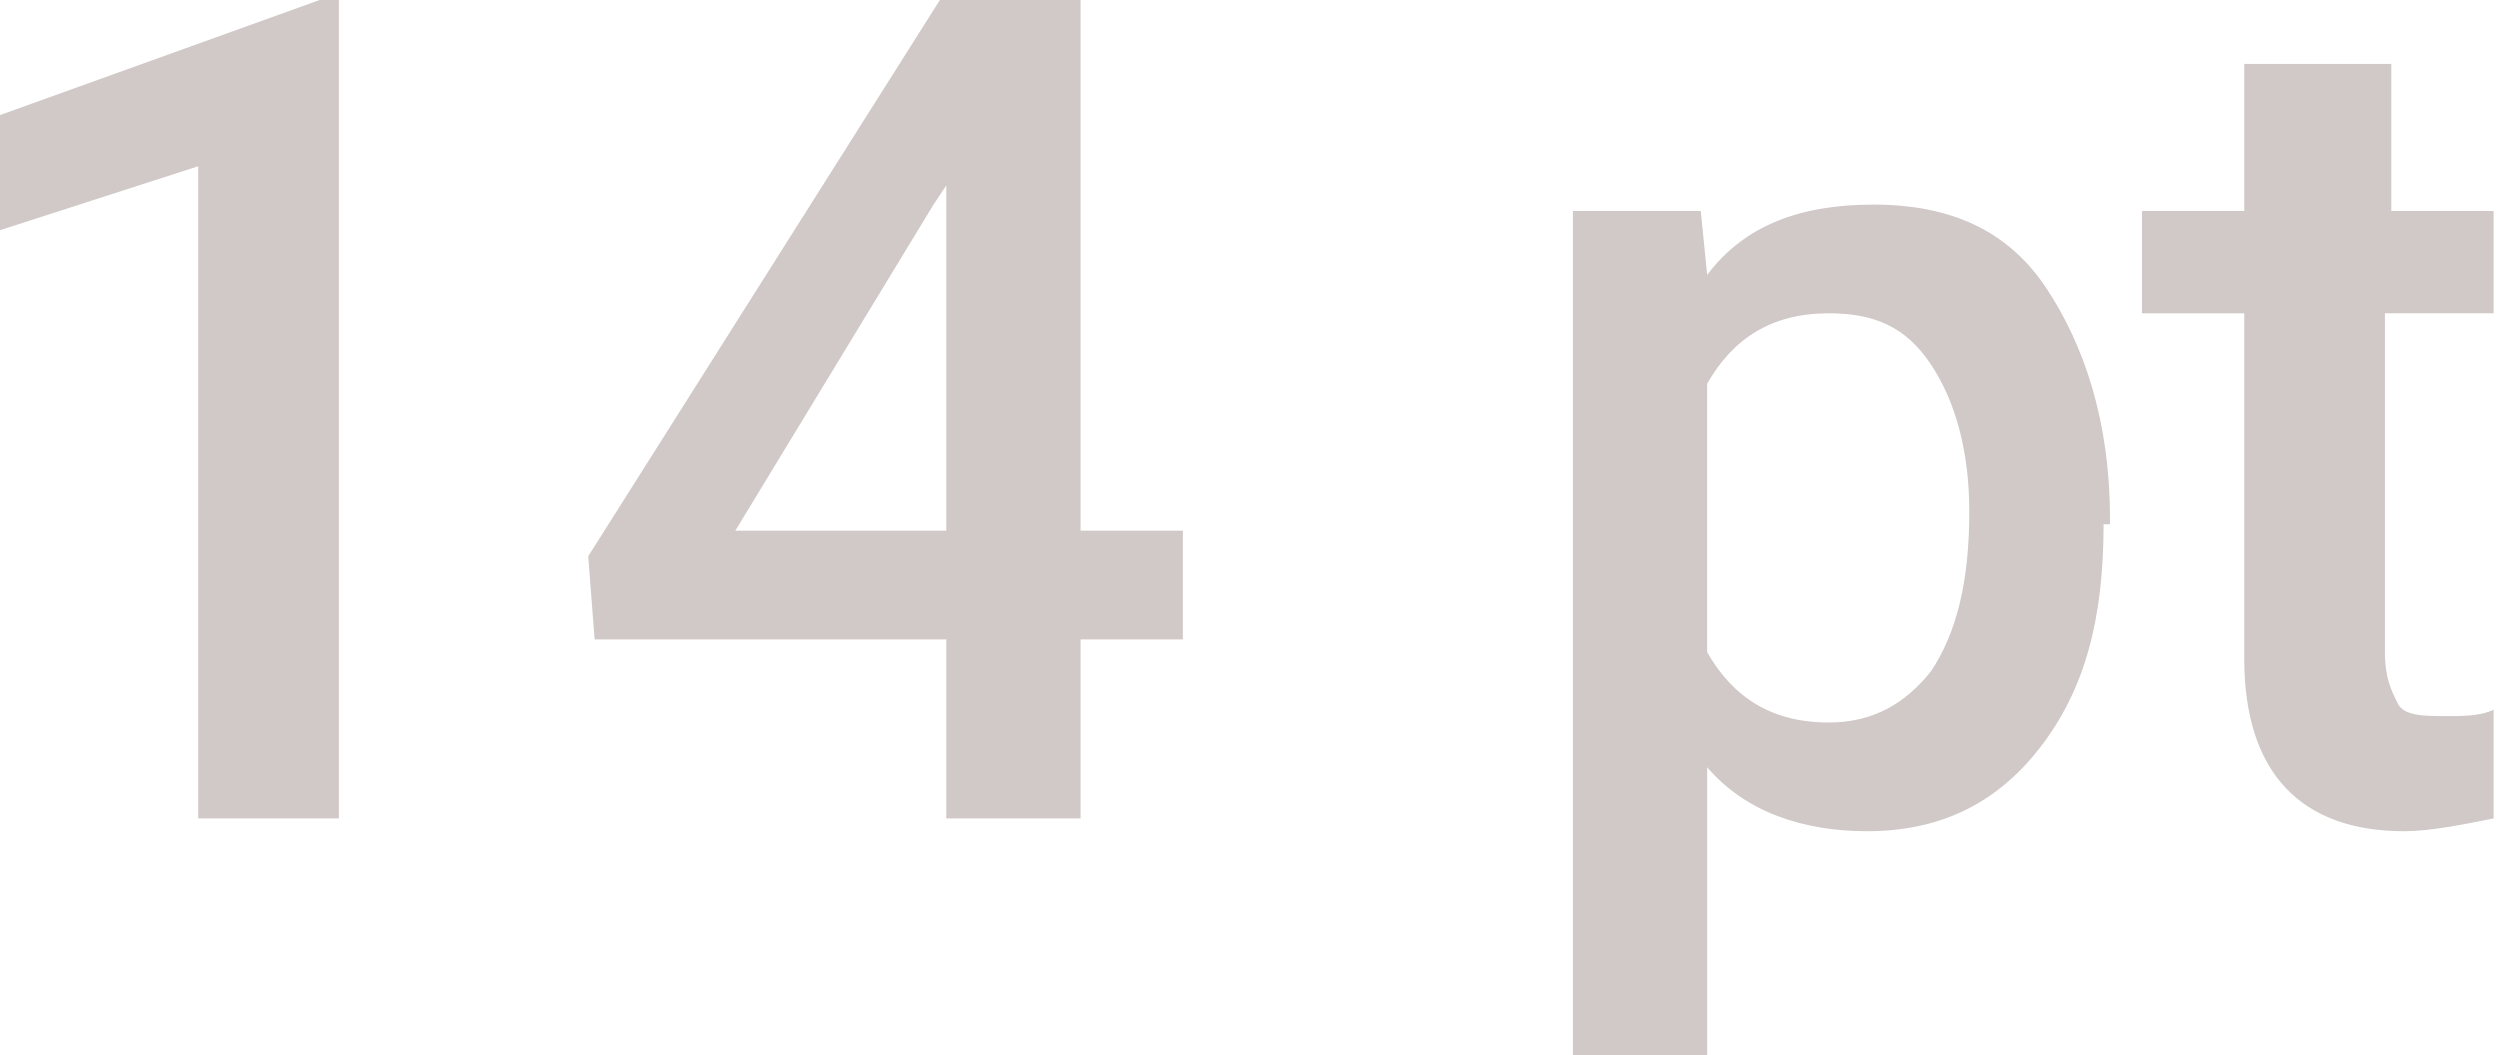 <?xml version="1.0" encoding="UTF-8"?> <!-- Generator: Adobe Illustrator 18.0.0, SVG Export Plug-In . SVG Version: 6.00 Build 0) --> <svg xmlns="http://www.w3.org/2000/svg" xmlns:xlink="http://www.w3.org/1999/xlink" id="Слой_1" x="0px" y="0px" viewBox="0 0 39.1 16.5" xml:space="preserve"> <g> <g> <path fill="#D1C8C8" d="M5.3,12.8H3.1V2.6L0,3.6V1.8L5,0h0.3V12.8z"></path> <path fill="#D1C8C8" d="M16.9,8.3h1.6V10h-1.6v2.8h-2.1V10H9.3L9.2,8.7L14.7,0h2.2V8.3z M11.5,8.3h3.3V2.9l-0.2,0.3L11.5,8.3z"></path> <path fill="#D1C8C8" d="M32.9,8.2c0,1.5-0.3,2.6-1,3.5c-0.7,0.9-1.6,1.3-2.7,1.3c-1,0-1.9-0.3-2.5-1v4.5h-2.1V3.3h2l0.1,1 c0.6-0.8,1.5-1.1,2.6-1.1c1.2,0,2.1,0.4,2.7,1.3s1,2.1,1,3.6V8.2z M30.8,8c0-0.9-0.2-1.7-0.6-2.3s-0.9-0.8-1.6-0.8 c-0.9,0-1.5,0.4-1.9,1.1v4.2c0.4,0.7,1,1.1,1.9,1.1c0.7,0,1.2-0.3,1.6-0.8C30.6,9.9,30.8,9.1,30.8,8z"></path> <path fill="#D1C8C8" d="M37.4,1v2.3H39v1.6h-1.7v5.3c0,0.4,0.1,0.6,0.2,0.8s0.4,0.2,0.8,0.2c0.2,0,0.5,0,0.7-0.1v1.7 c-0.5,0.1-1,0.2-1.4,0.2c-1.6,0-2.5-0.9-2.5-2.7V4.9h-1.6V3.3h1.6V1H37.4z"></path> </g> </g> </svg> 